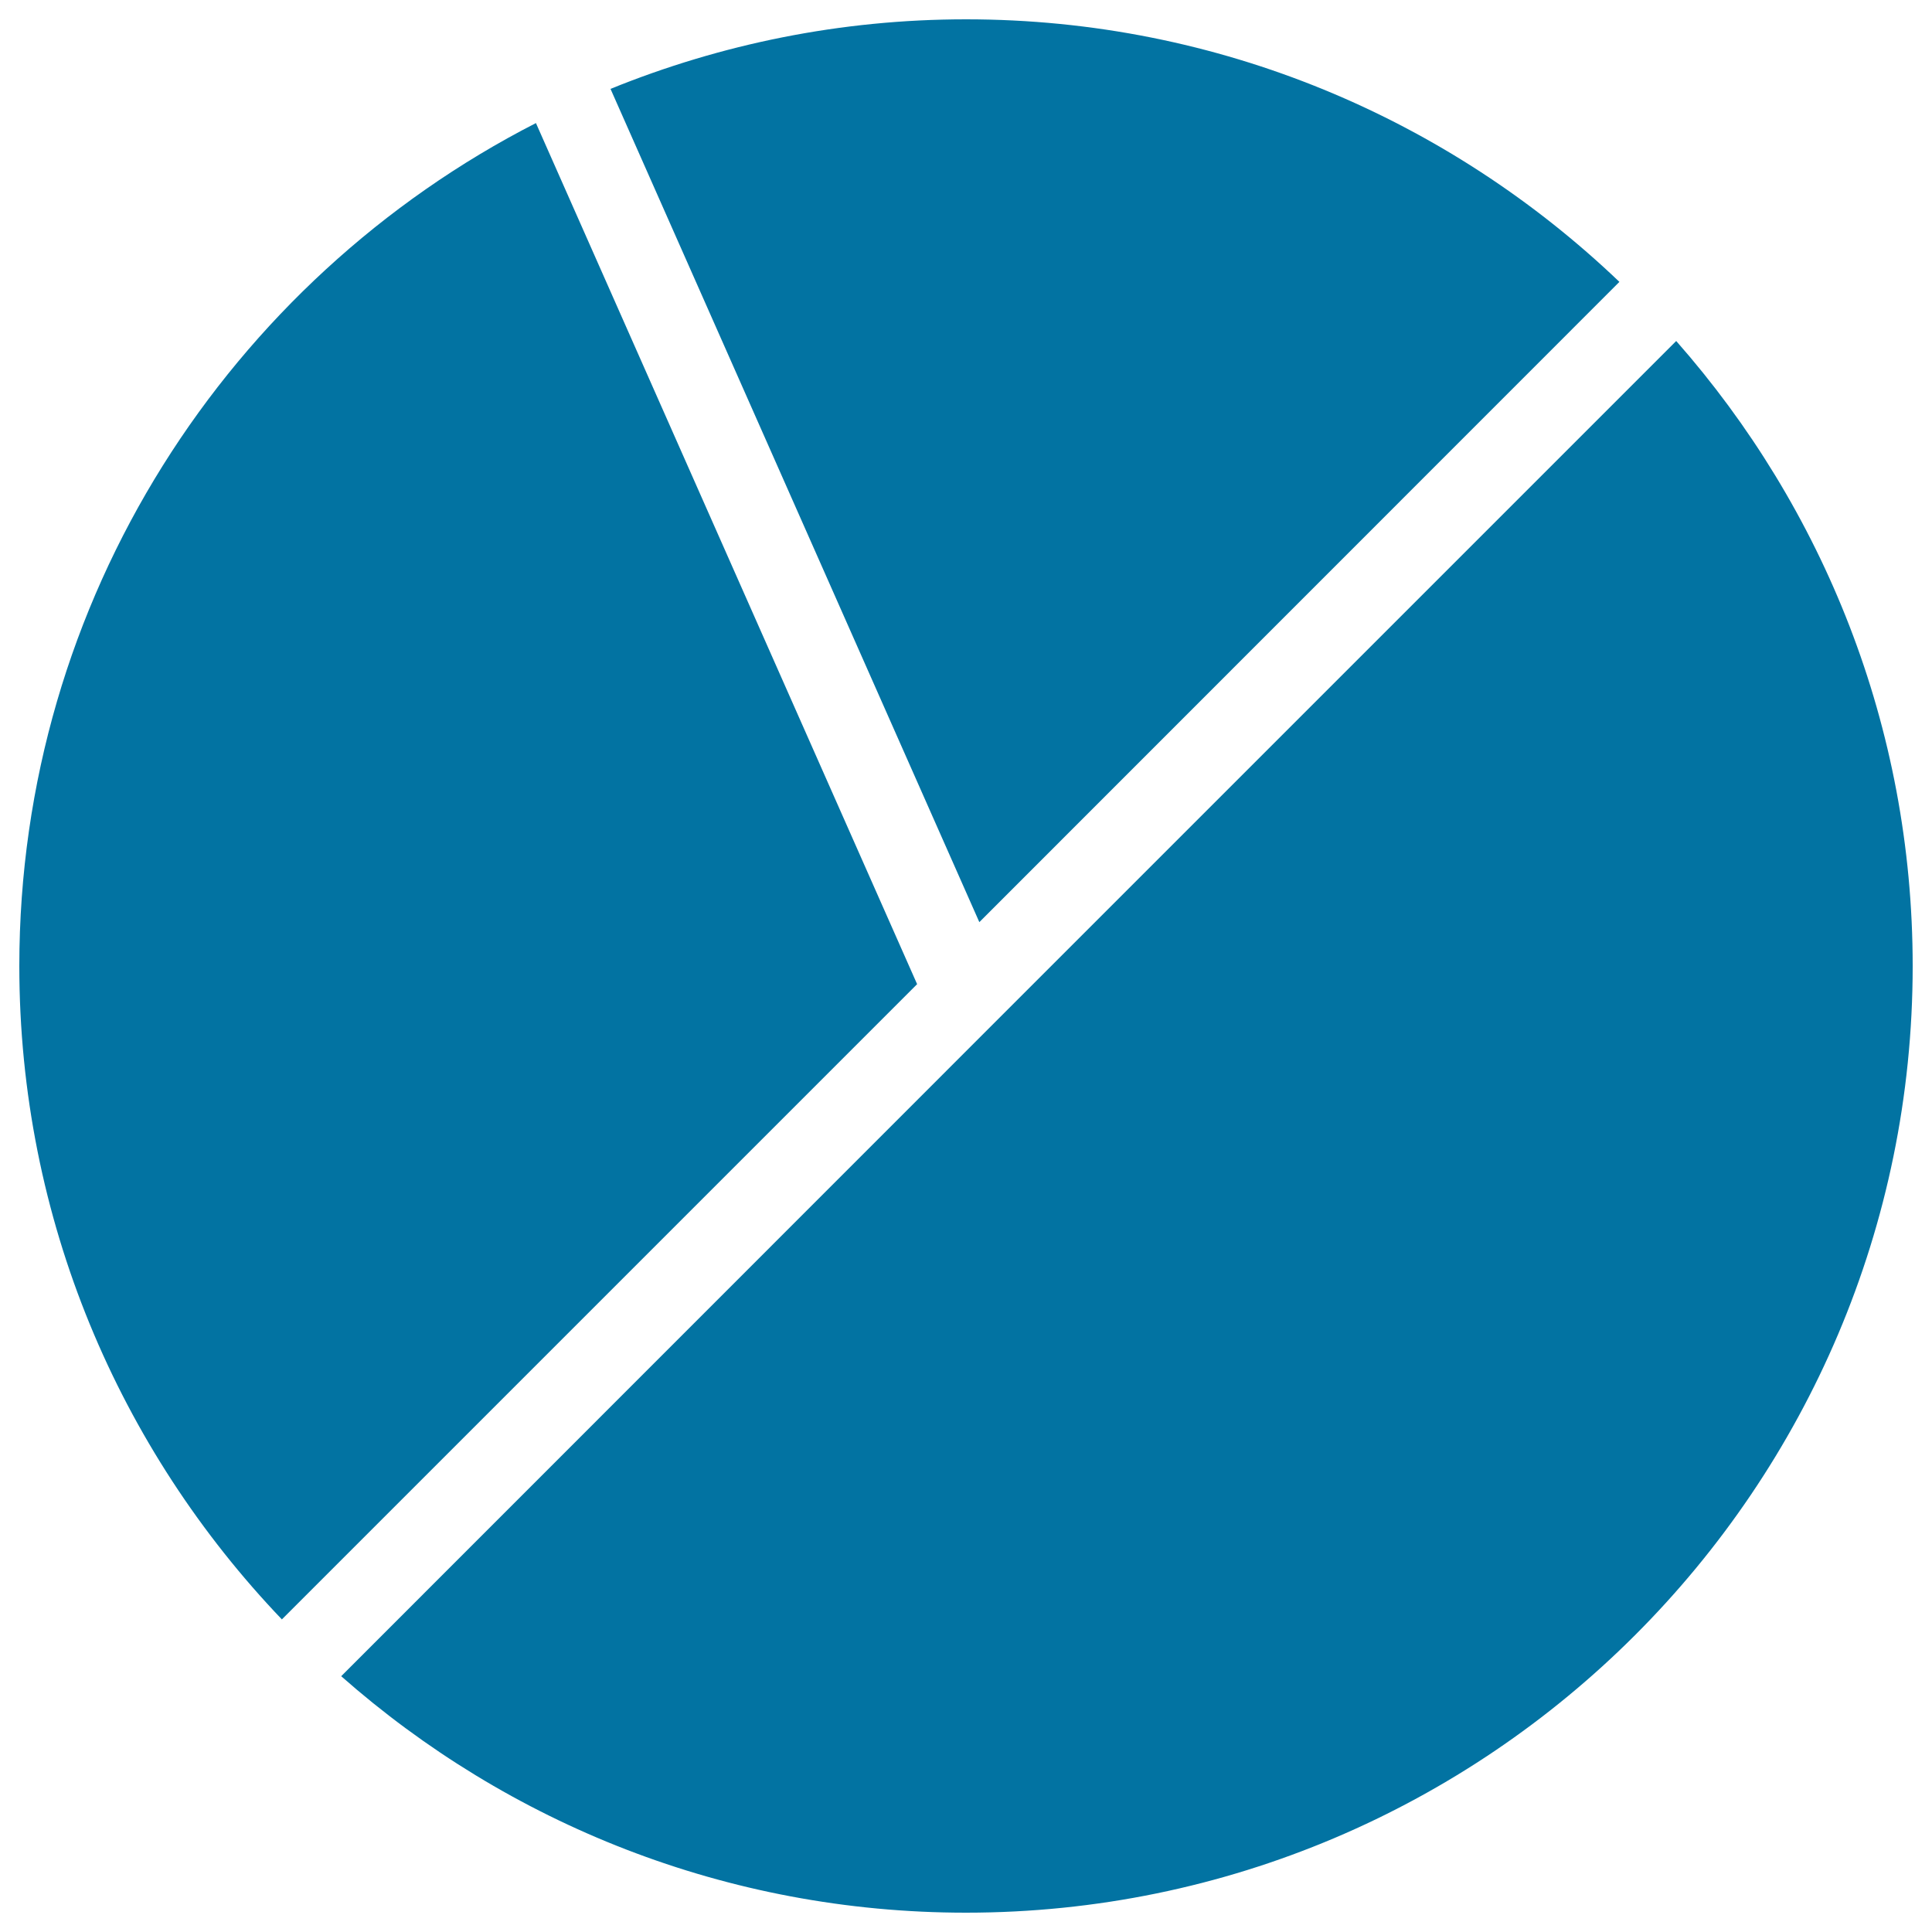<svg xmlns="http://www.w3.org/2000/svg" viewBox="0 0 1000 1000" style="fill:#0273a2">
<title>Pie Chart Circle SVG icon</title>
<g><g><path d="M838.2,145.9L506.9,477.3L316,46c56.9-23.1,118.9-36,184-36C631.1,10,750.2,61.8,838.2,145.9z"/><path d="M10,500C10,310,118.8,144.9,277.4,63.7l197.3,445.7L145.9,838.2C61.8,750.2,10,631.1,10,500z"/><path d="M500,990c-123.9,0-237.1-46.3-323.4-122.4L515,529.1l352.6-352.6C943.7,262.9,990,376.1,990,500C990,770.2,770.2,990,500,990z"/></g></g>
</svg>